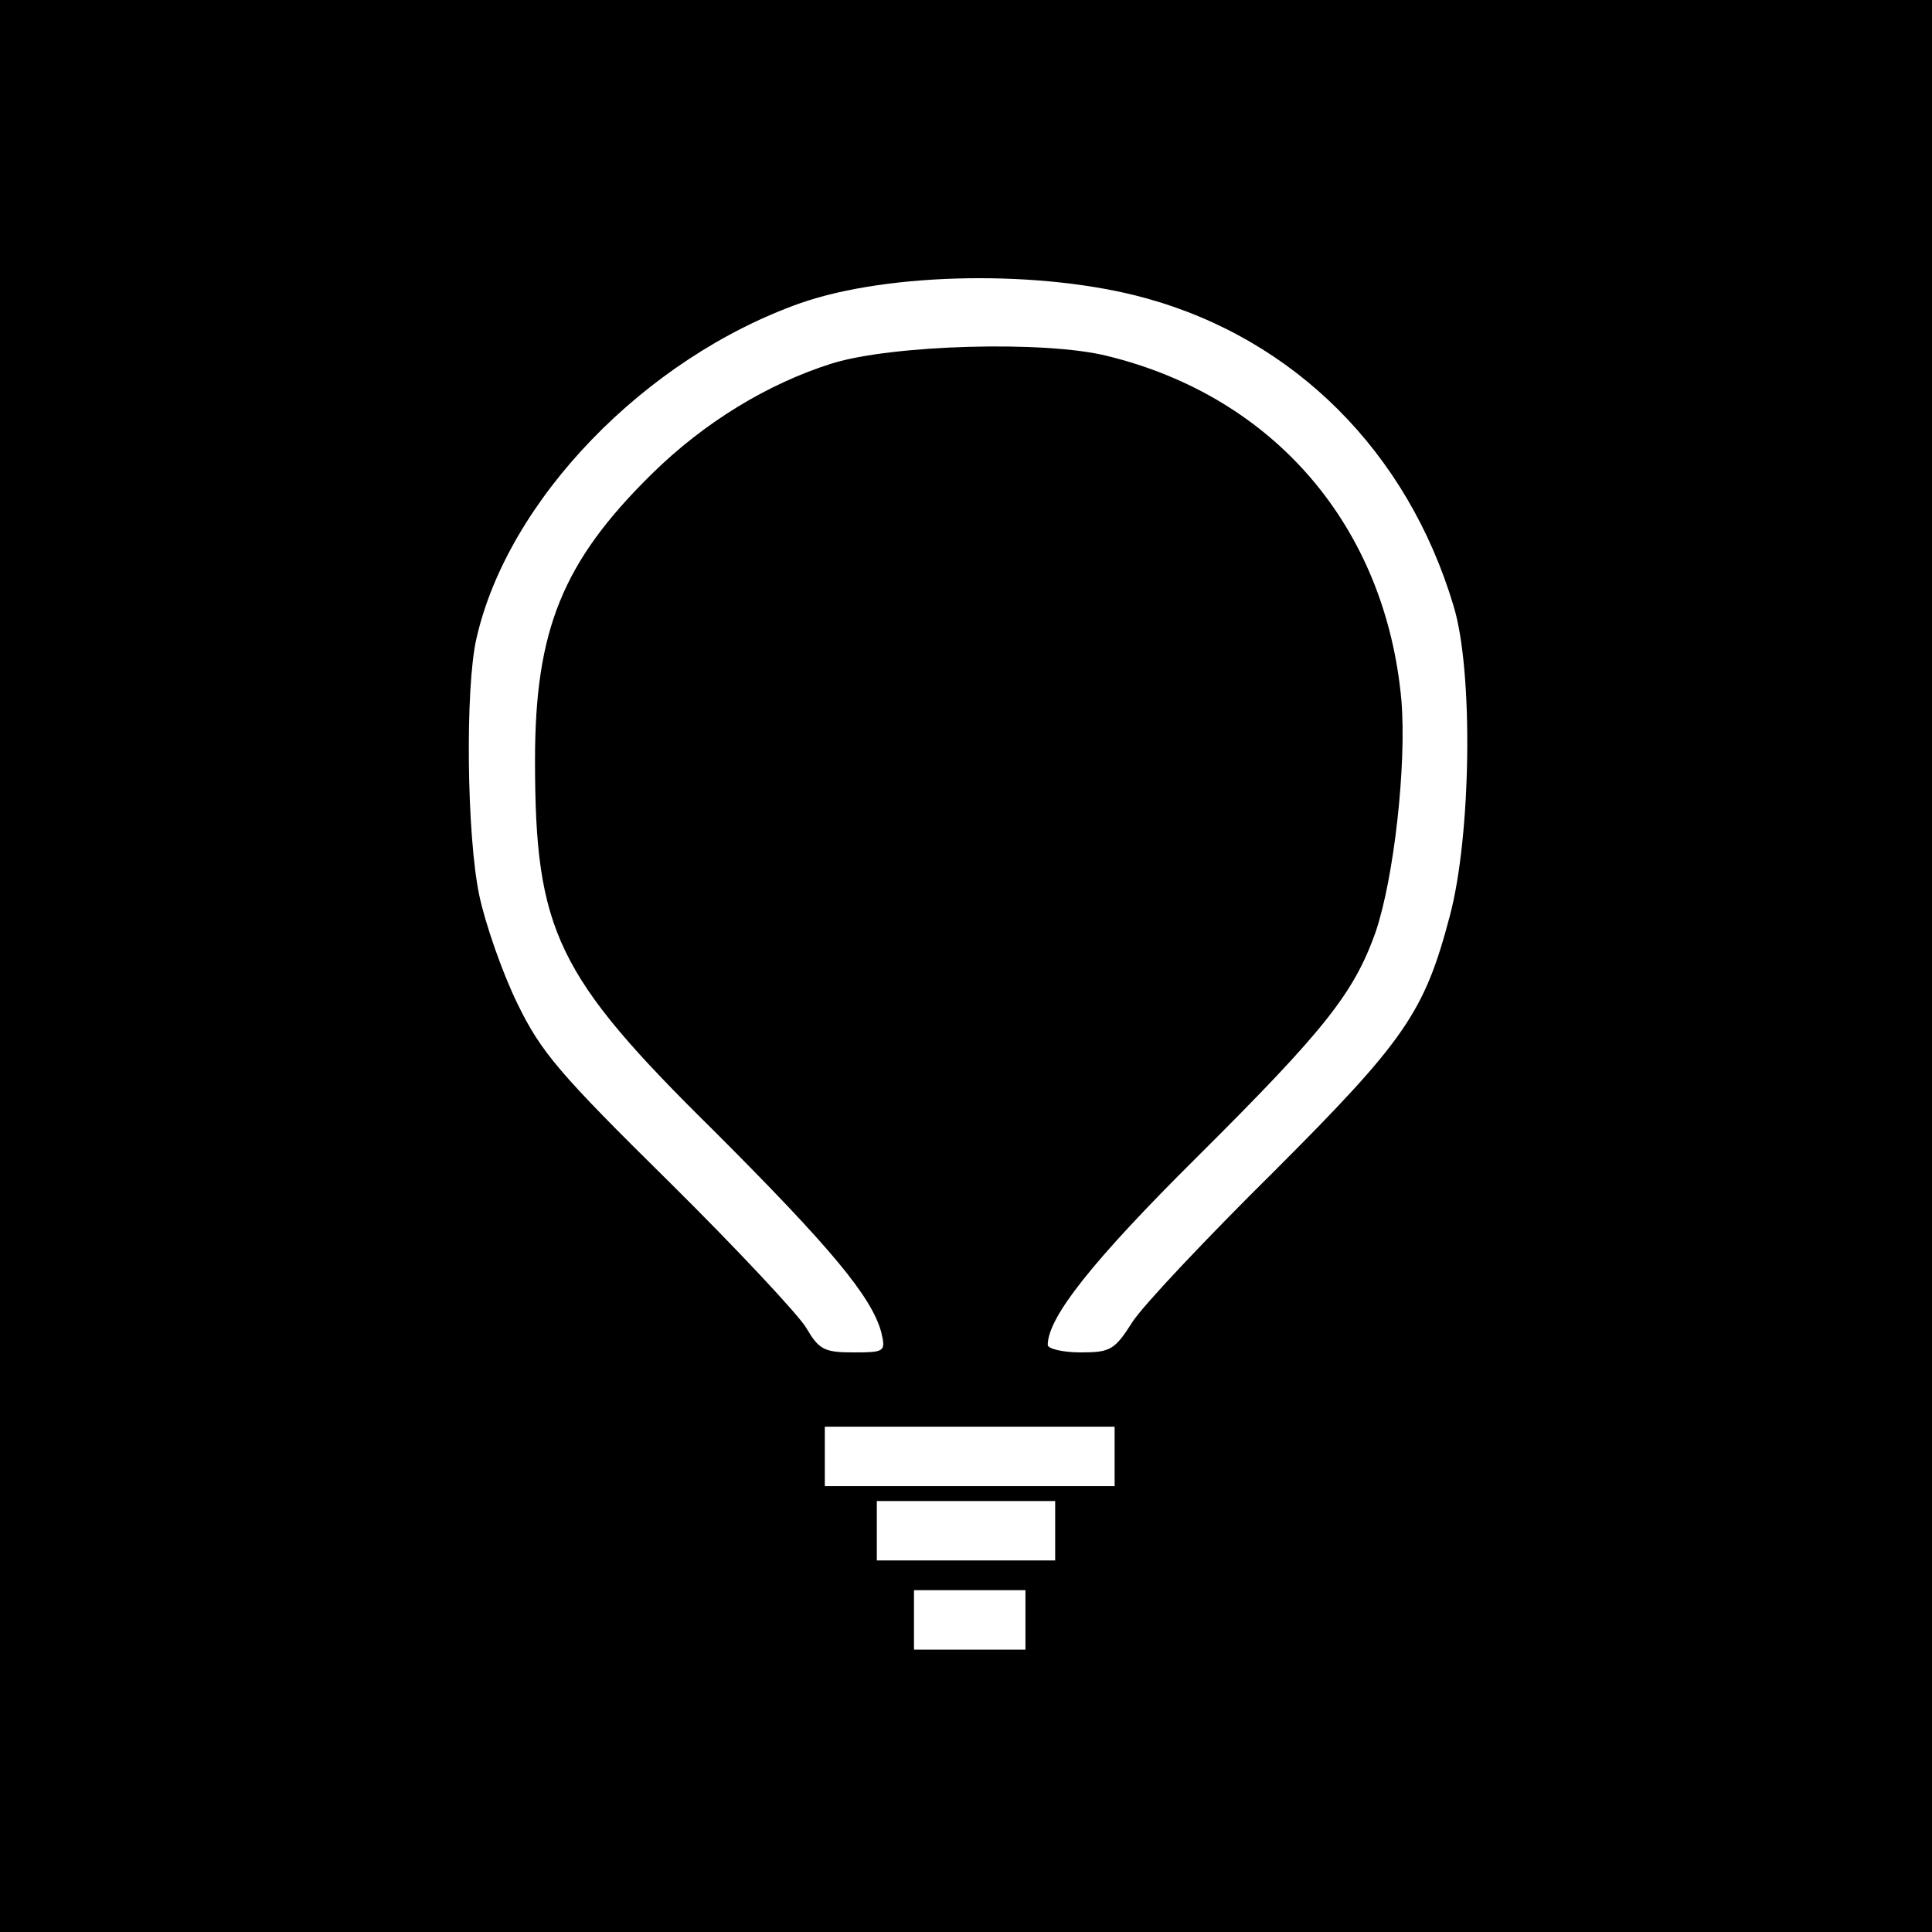 <?xml version="1.0" standalone="no"?>
<!DOCTYPE svg PUBLIC "-//W3C//DTD SVG 20010904//EN"
 "http://www.w3.org/TR/2001/REC-SVG-20010904/DTD/svg10.dtd">
<svg version="1.0" xmlns="http://www.w3.org/2000/svg"
 width="260pt" height="260pt" viewBox="0 0 260 260"
 preserveAspectRatio="xMidYMid meet">
<g transform="translate(0,260) scale(0.1,-0.1)"
fill="#000000" stroke="none">
<path d="M0 1300 l0 -1300 1300 0 1300 0 0 1300 0 1300 -1300 0 -1300 0 0
-1300z m1541 899 c201 -55 353 -207 415 -414 27 -87 24 -310 -5 -418 -34 -129
-60 -167 -237 -344 -89 -88 -175 -179 -190 -202 -24 -38 -30 -41 -70 -41 -24
0 -44 5 -44 10 0 37 60 113 201 253 173 172 211 221 240 302 25 73 42 226 35
312 -21 234 -171 409 -396 464 -84 21 -289 15 -370 -10 -86 -27 -172 -79 -243
-149 -120 -118 -157 -210 -157 -385 0 -230 29 -290 240 -498 158 -158 213
-224 226 -272 6 -26 5 -27 -38 -27 -39 0 -46 4 -63 33 -10 17 -93 106 -185
197 -147 145 -172 174 -204 240 -20 41 -43 107 -51 145 -17 81 -19 279 -4 345
42 187 227 378 436 452 120 42 326 45 464 7z m-41 -1559 l0 -40 -195 0 -195 0
0 40 0 40 195 0 195 0 0 -40z m-80 -100 l0 -40 -120 0 -120 0 0 40 0 40 120 0
120 0 0 -40z m-40 -120 l0 -40 -75 0 -75 0 0 40 0 40 75 0 75 0 0 -40z"/>
</g>
</svg>
